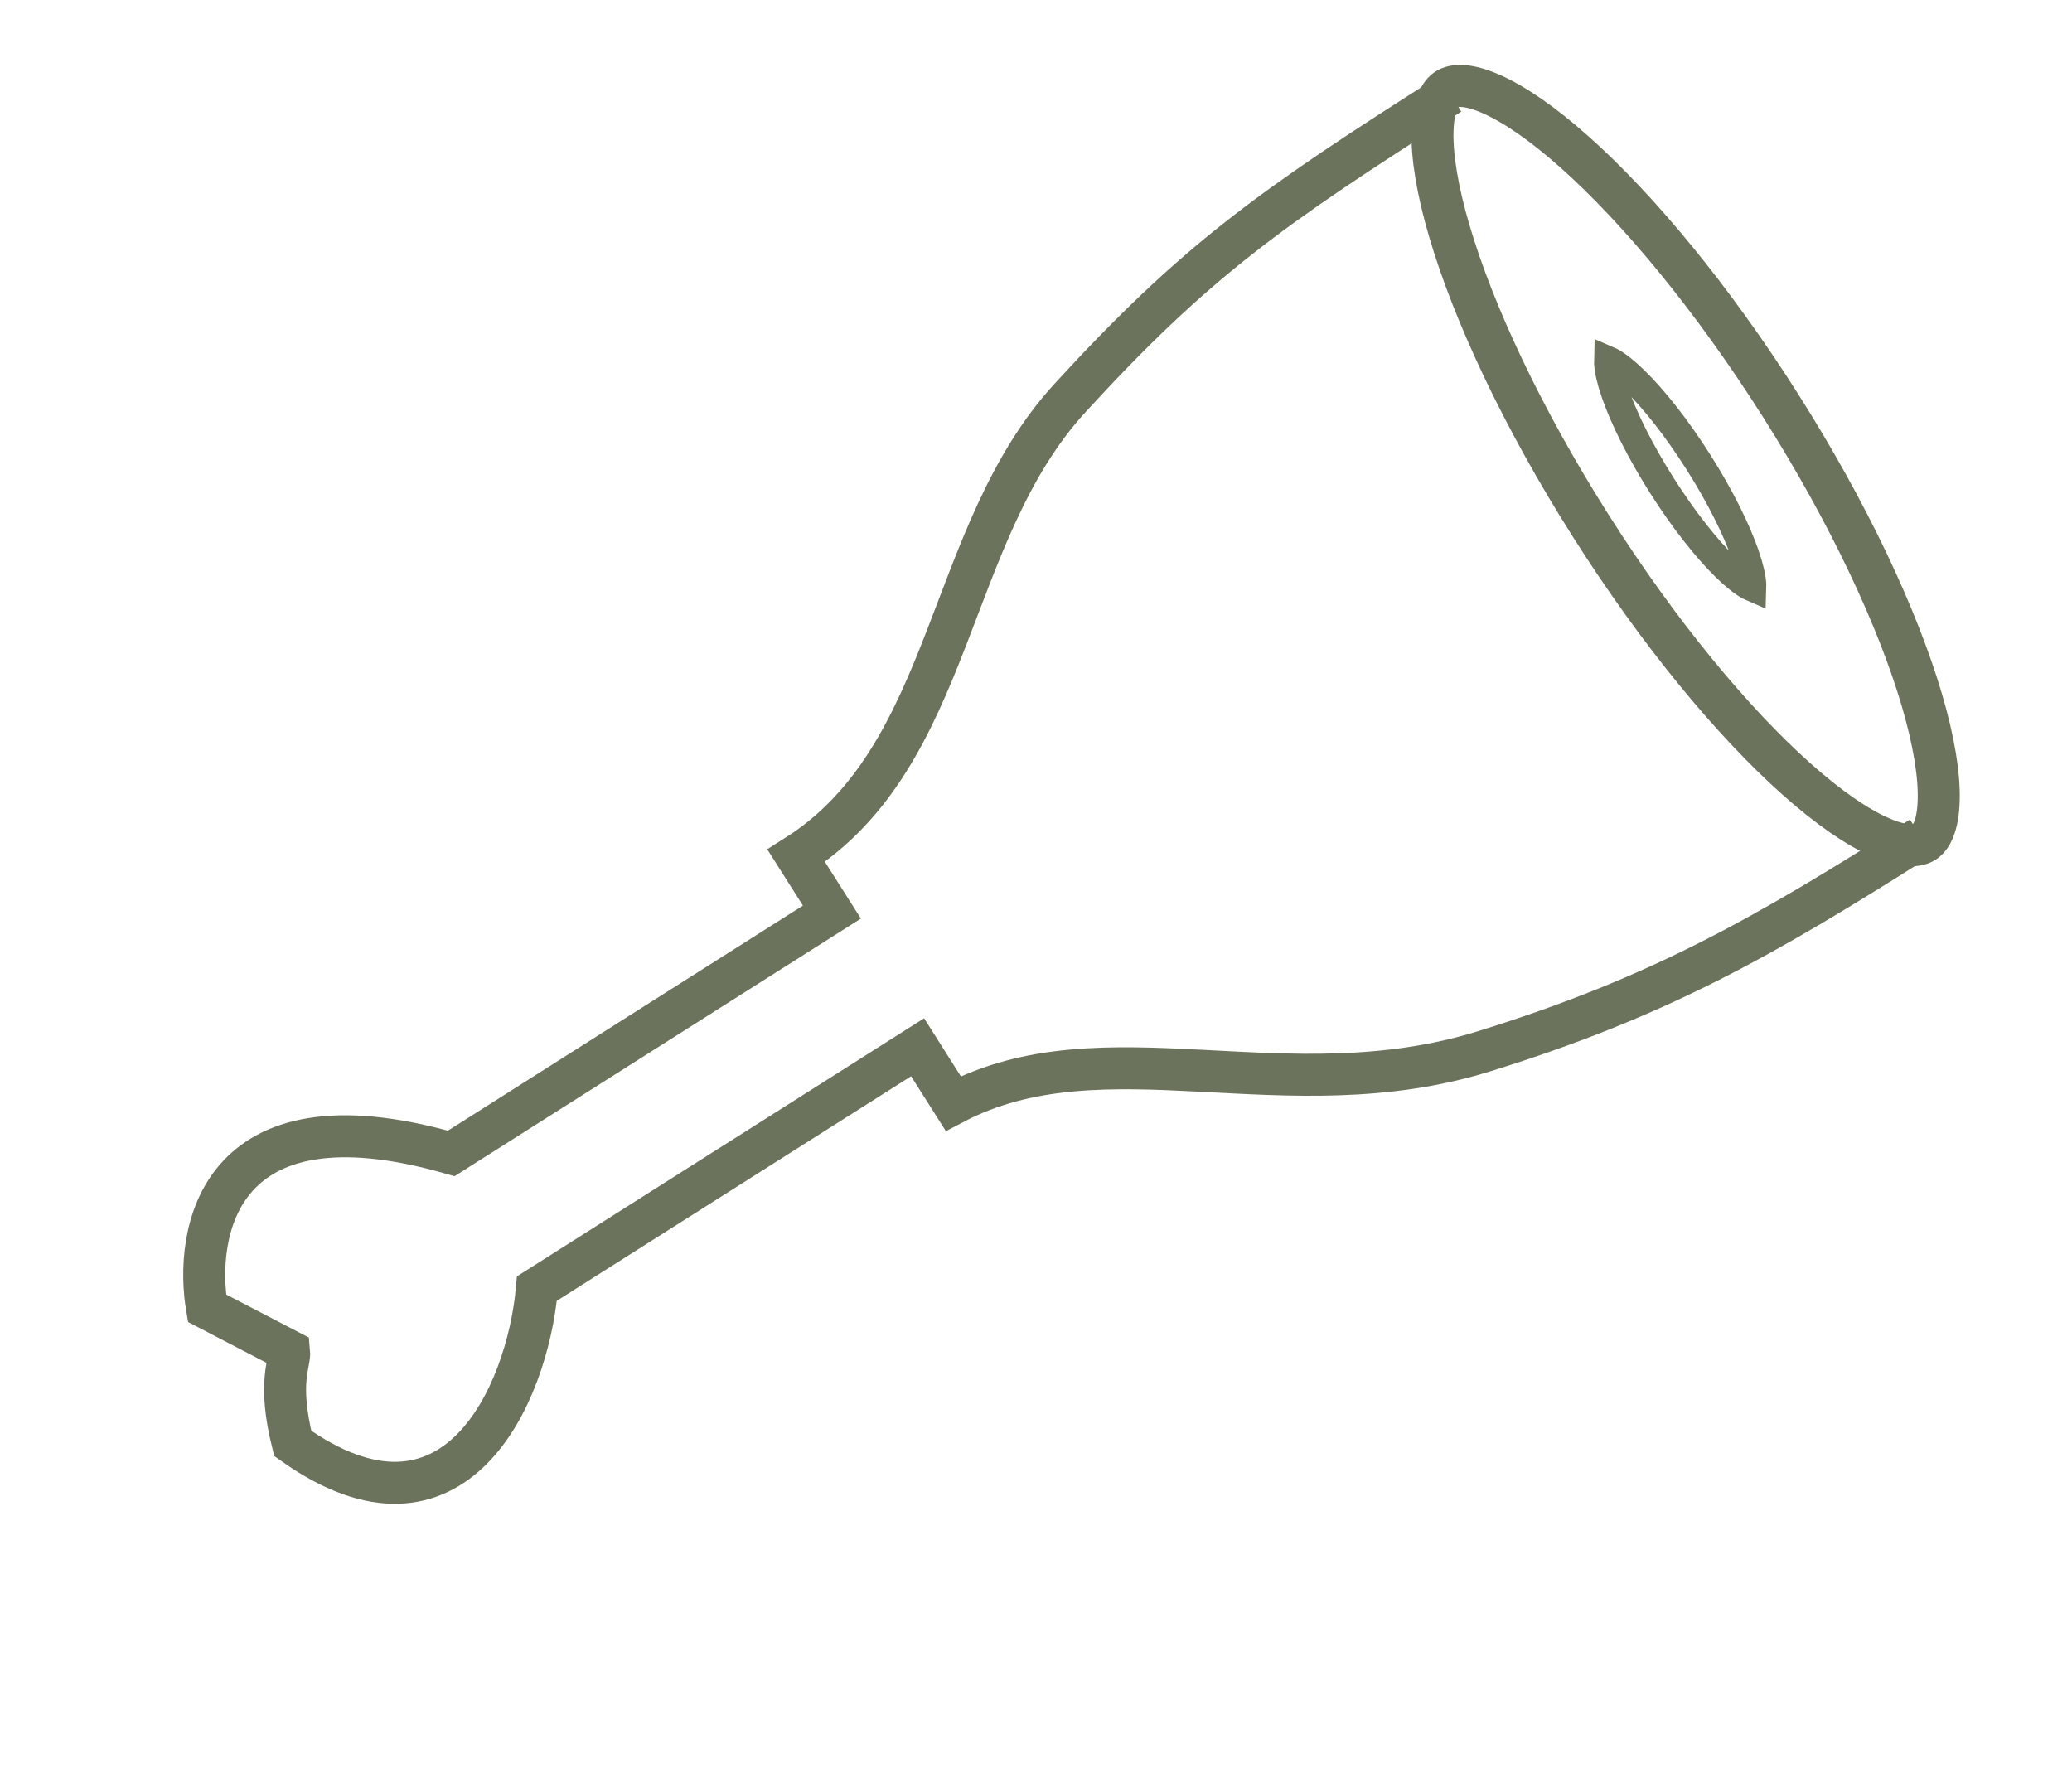 <svg width="74" height="64" viewBox="0 0 74 64" fill="none" xmlns="http://www.w3.org/2000/svg">
<path d="M68.615 29.9C63.074 33.413 59.304 35.588 52.999 37.544C45.896 39.748 39.436 36.568 34.045 39.41C33.785 39 32.879 37.57 32.771 37.399L19.175 46.017C18.835 49.829 16.224 55.656 10.454 51.546C9.899 49.309 10.372 48.694 10.326 48.244L7.394 46.719C6.949 44.125 7.678 38.772 16.116 41.191C25.35 35.337 29.027 33.006 29.711 32.572L28.436 30.561C34.08 26.984 33.752 19.083 38.211 14.215C42.67 9.348 45.351 7.434 51.787 3.354" stroke="#6C735C" stroke-width="1.5"/>
<path d="M68.723 30.072C68.489 30.22 68.018 30.279 67.158 29.904C66.327 29.541 65.308 28.842 64.166 27.825C61.888 25.797 59.25 22.621 56.812 18.776C54.374 14.93 52.628 11.189 51.766 8.264C51.333 6.796 51.136 5.576 51.162 4.67C51.189 3.733 51.444 3.331 51.678 3.183C51.912 3.035 52.384 2.976 53.243 3.351C54.074 3.714 55.093 4.413 56.236 5.43C58.513 7.458 61.152 10.633 63.59 14.479C66.027 18.325 67.773 22.066 68.636 24.991C69.068 26.459 69.266 27.678 69.239 28.584C69.212 29.522 68.957 29.923 68.723 30.072Z" stroke="#6C735C" stroke-width="1.5"/>
<path d="M62.582 20.873C62.584 20.919 62.584 20.957 62.583 20.987C62.555 20.975 62.521 20.959 62.48 20.937C62.264 20.82 61.976 20.597 61.632 20.262C60.951 19.597 60.133 18.57 59.352 17.337C58.57 16.104 57.99 14.927 57.679 14.027C57.523 13.573 57.444 13.216 57.431 12.971C57.428 12.925 57.428 12.887 57.429 12.857C57.457 12.869 57.491 12.885 57.532 12.907C57.748 13.024 58.037 13.247 58.38 13.582C59.062 14.248 59.879 15.275 60.66 16.507C61.442 17.74 62.022 18.918 62.333 19.818C62.49 20.271 62.568 20.628 62.582 20.873Z" stroke="#6C735C"/>
</svg>
